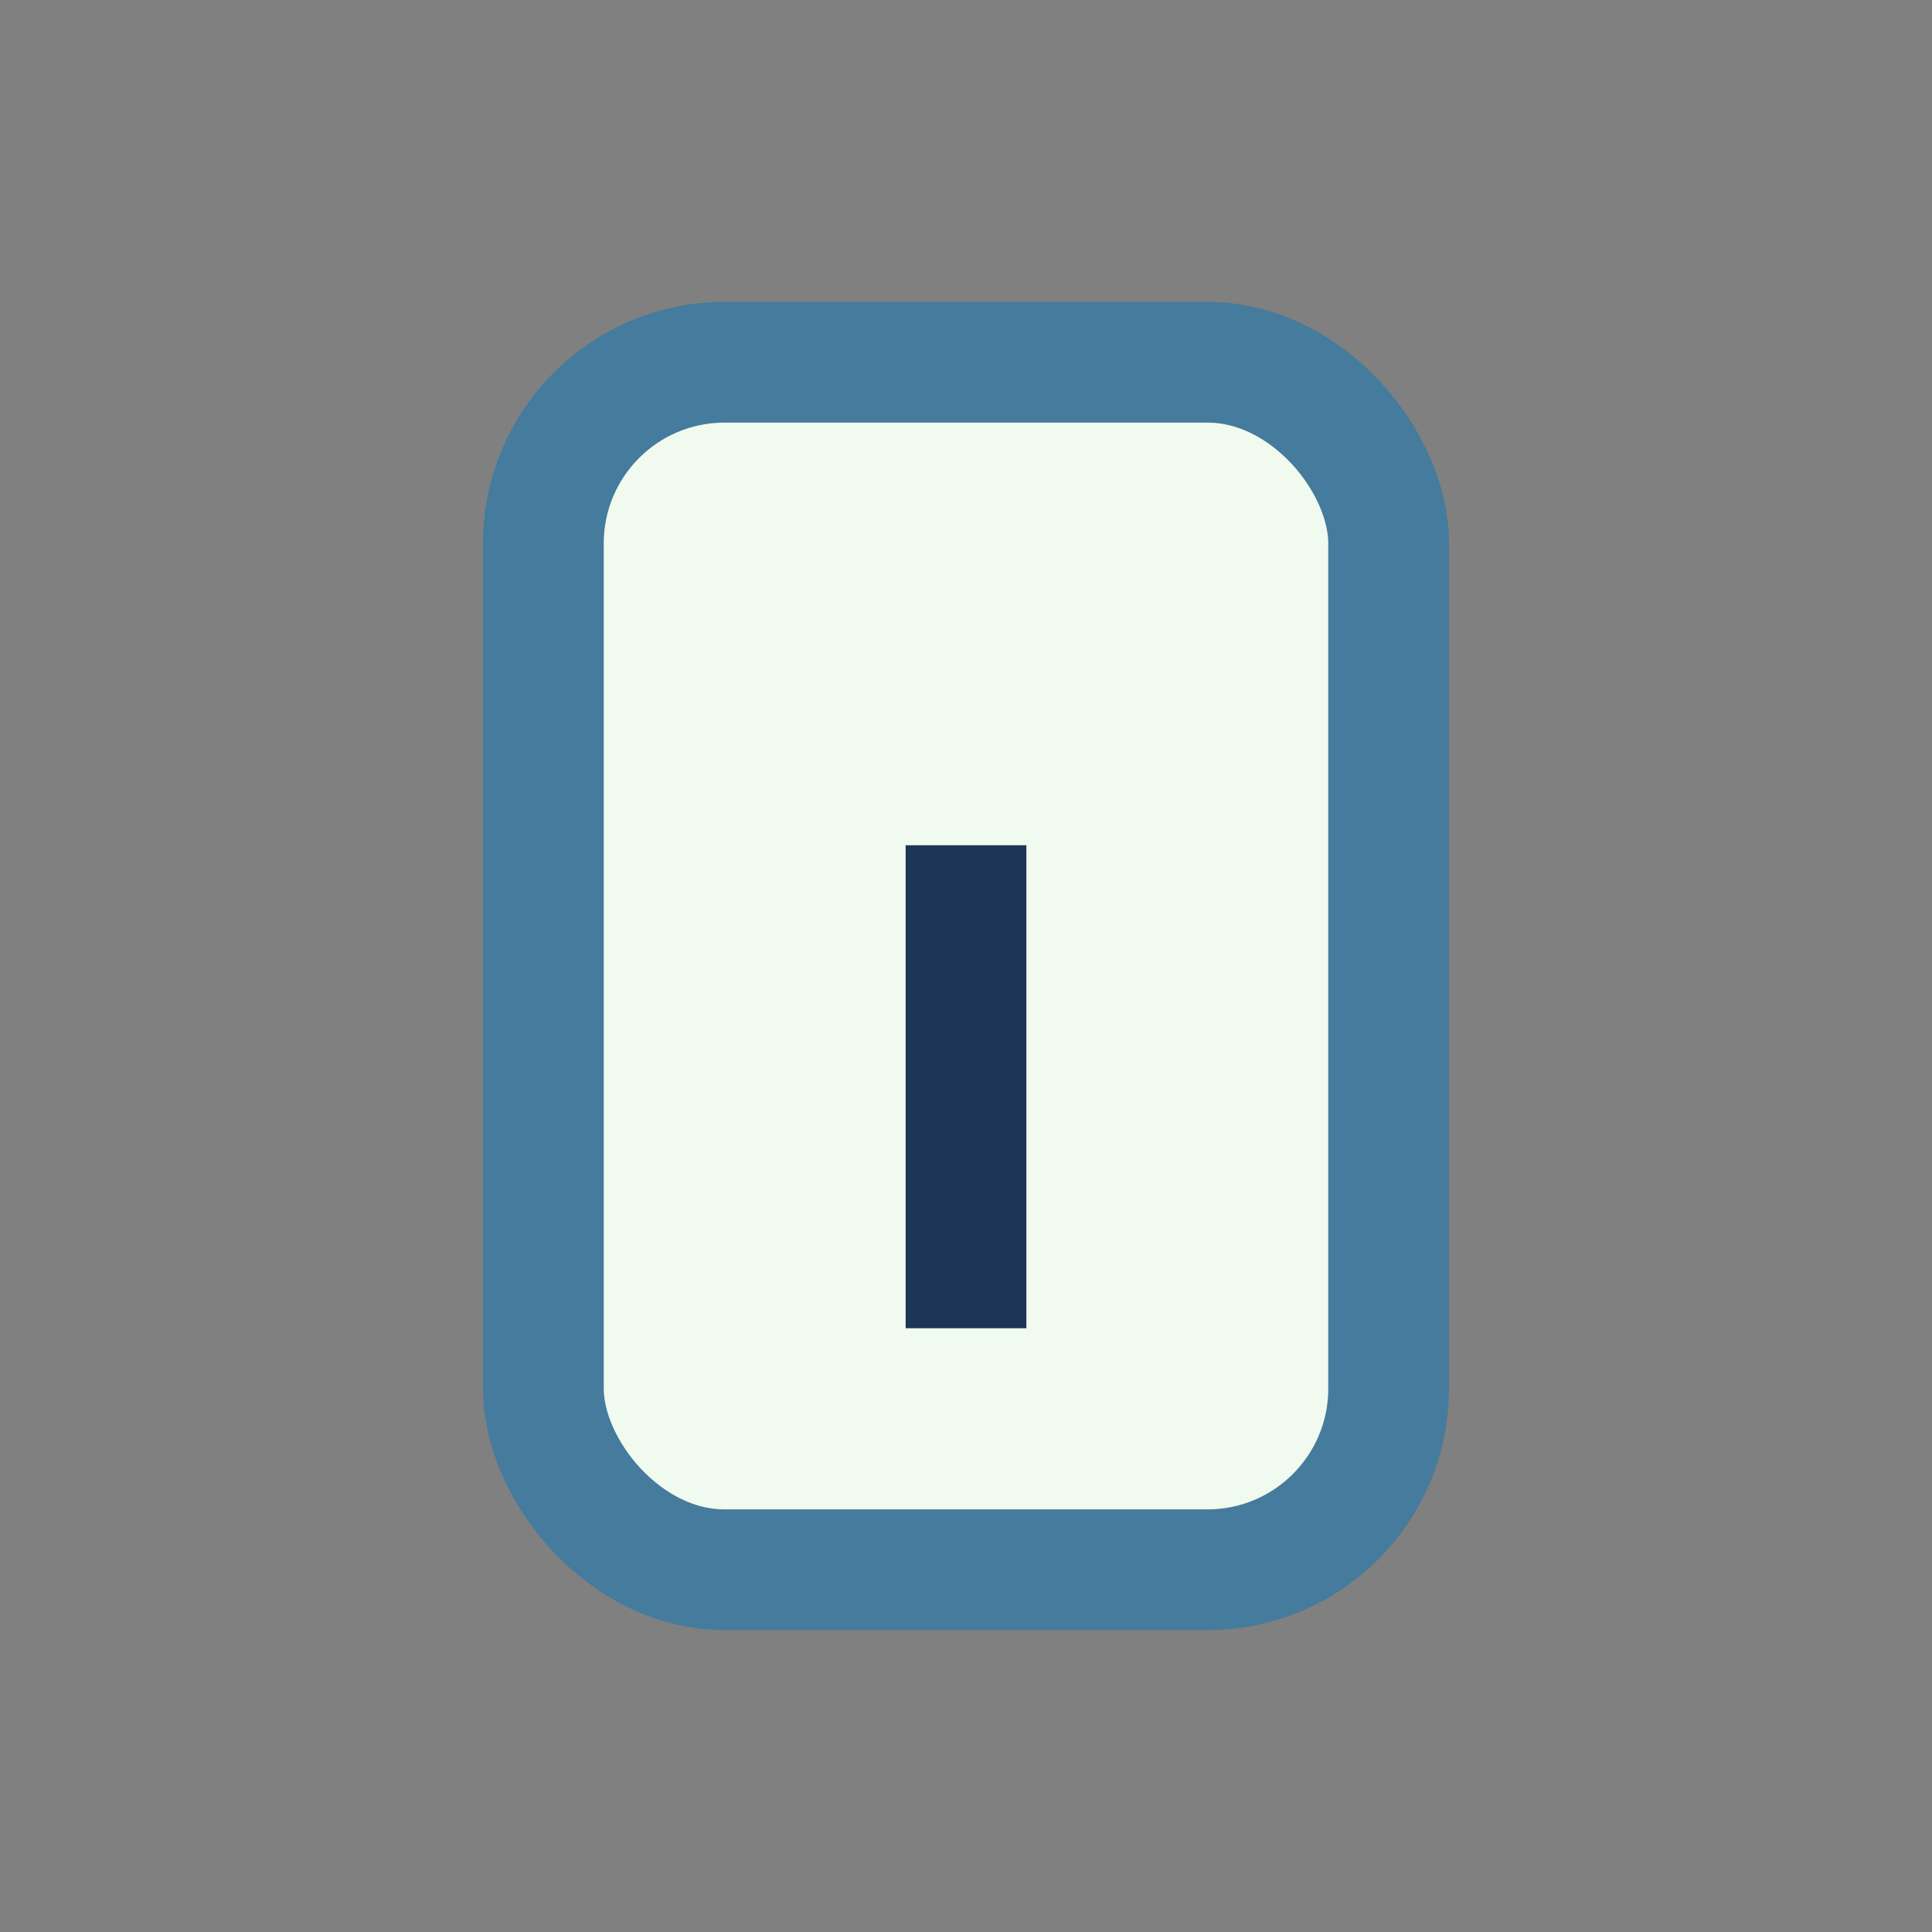 <?xml version="1.0" encoding="UTF-8"?>
<svg xmlns="http://www.w3.org/2000/svg" width="32" height="32" viewBox="0 0 32 32"><rect x="0" y="0" width="32" height="32" fill="#808080" stroke="none"/><rect x="9" y="6" width="14" height="20" rx="3" fill="#F1FAEE" stroke="#457B9D" stroke-width="2"/><path d="M16 22v-8m0-2h0" stroke="#1D3557" stroke-width="2"/></svg>